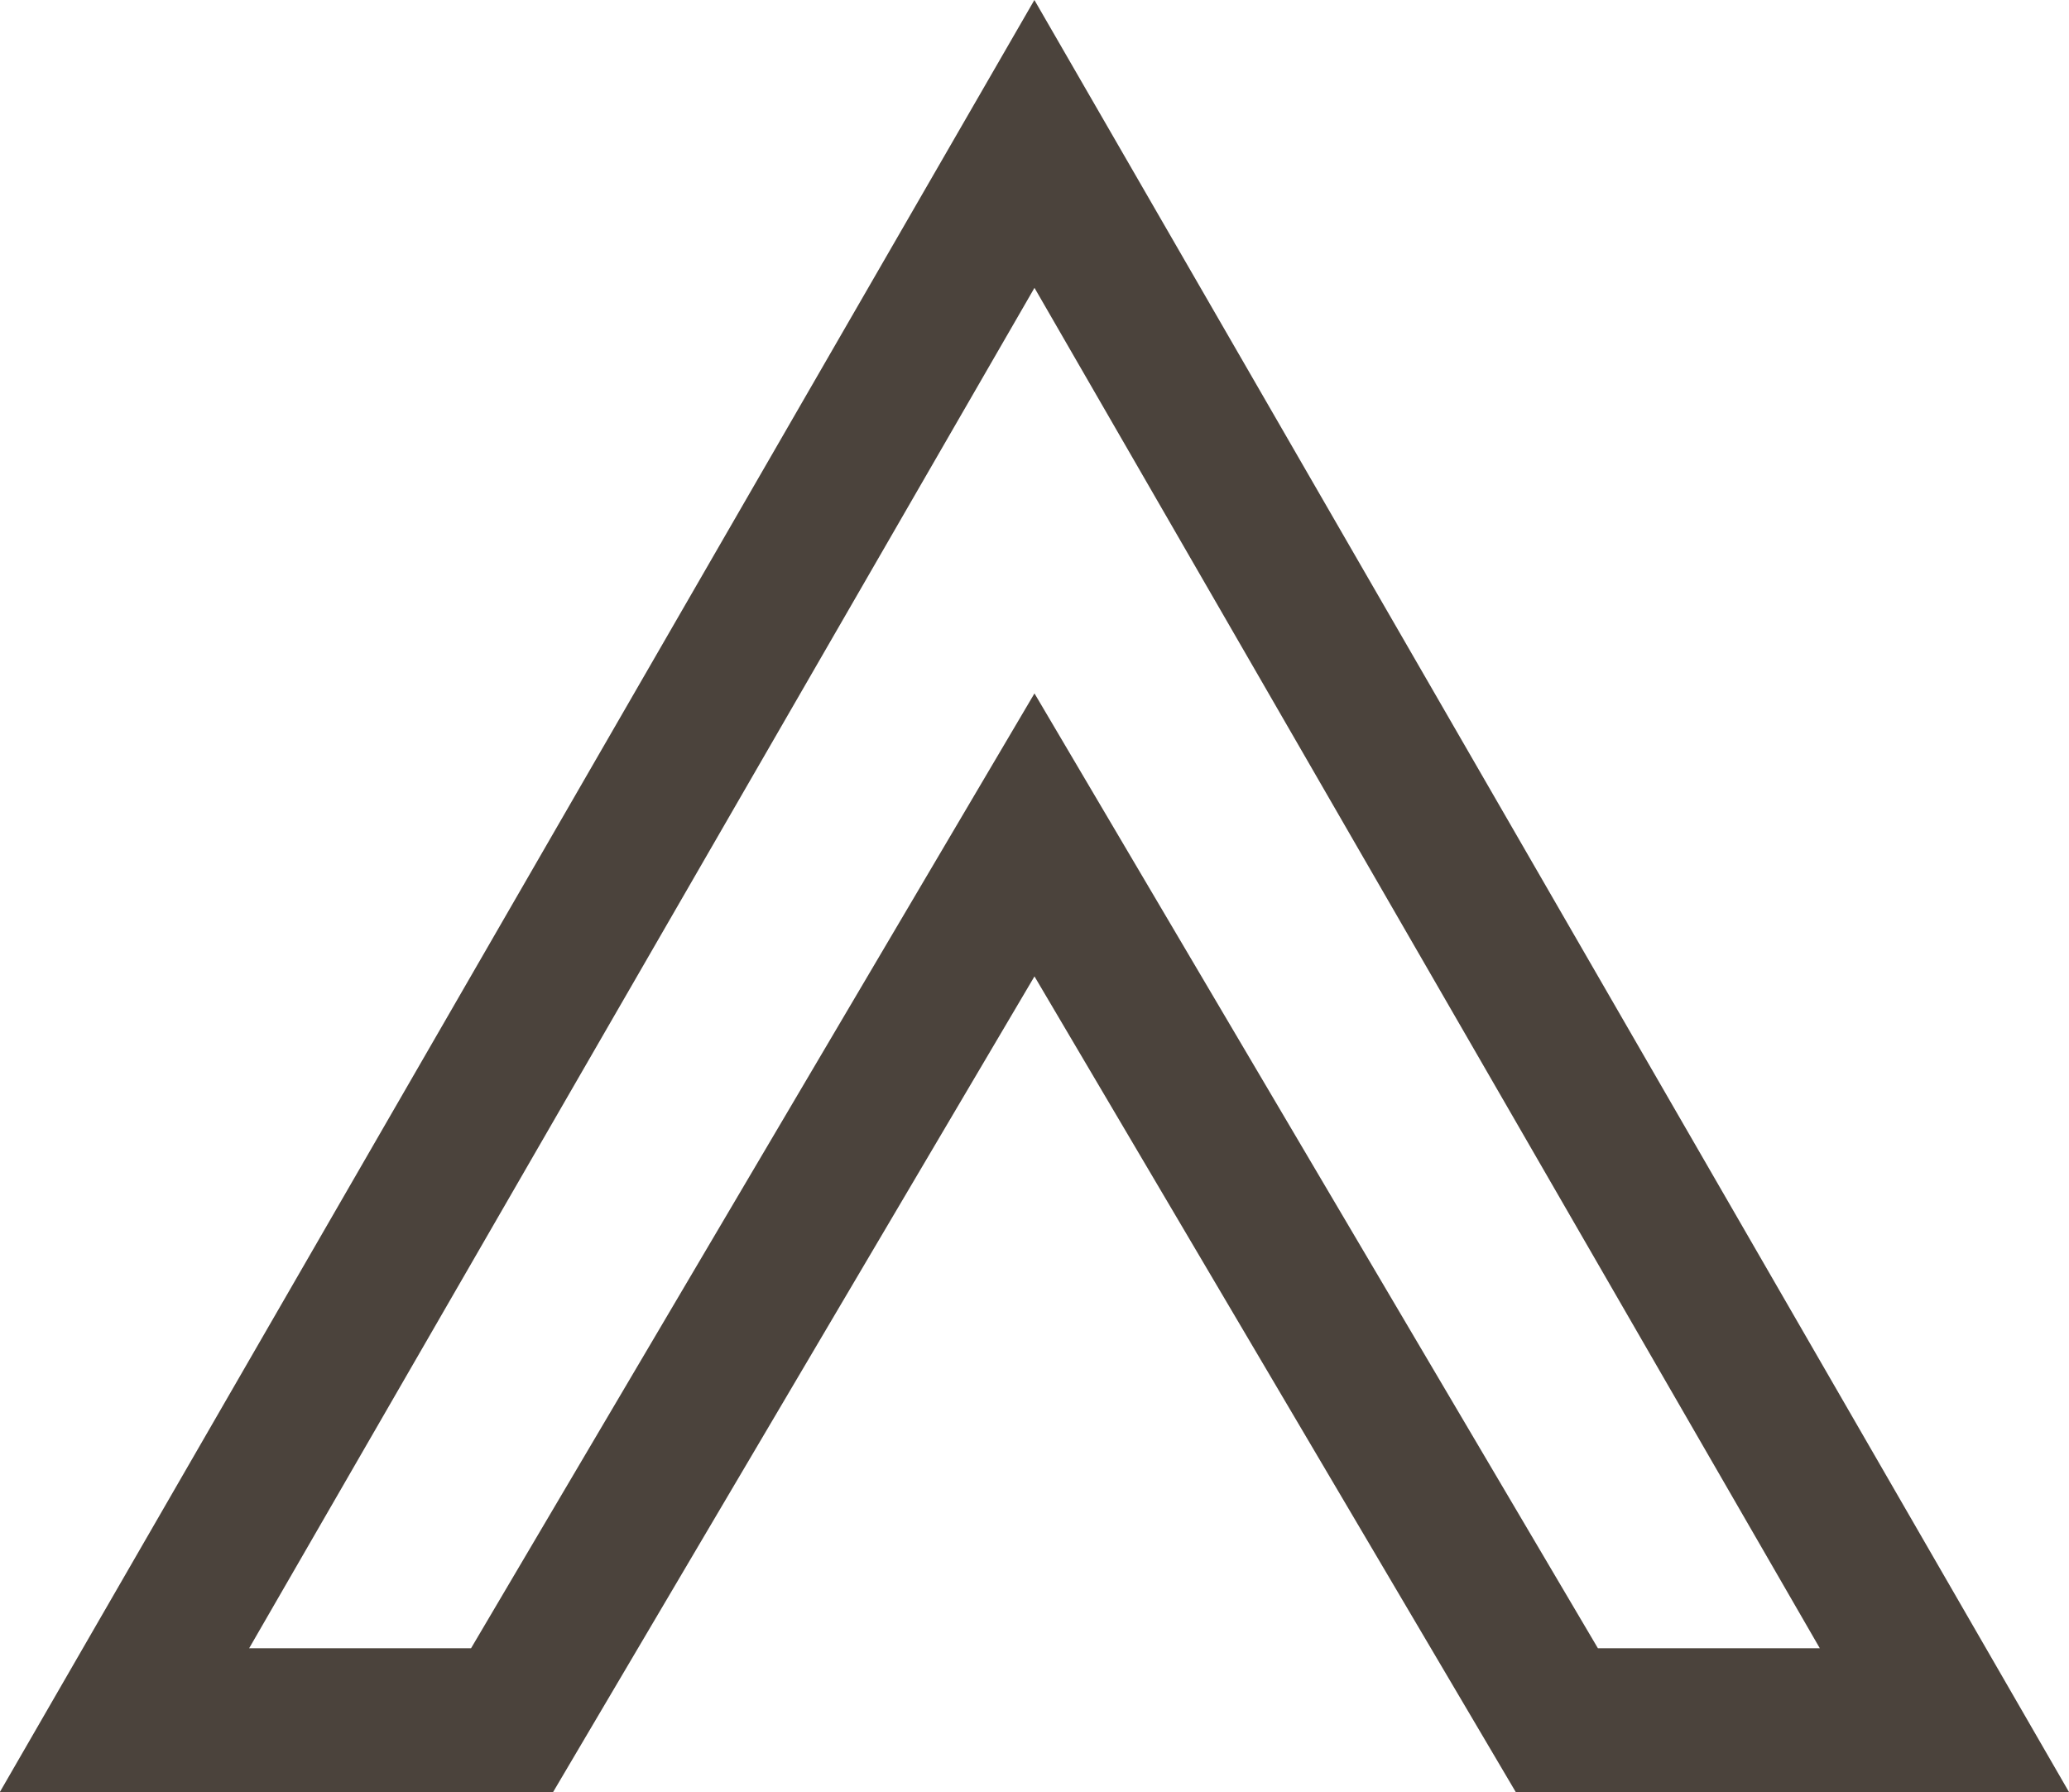 <svg xmlns="http://www.w3.org/2000/svg" width="46.059" height="39.888" viewBox="0 0 46.059 39.888">
  <path id="パス_815" data-name="パス 815" d="M-162.854,171.392h-12.316l-10.714-18.155L-196.6,171.392h-12.316l23.03-39.888Zm-10.487-3.2h4.94l-17.483-30.281-17.483,30.281h4.94l12.543-21.254Z" transform="translate(208.913 -131.504)" fill="#4b433c"/>
</svg>
